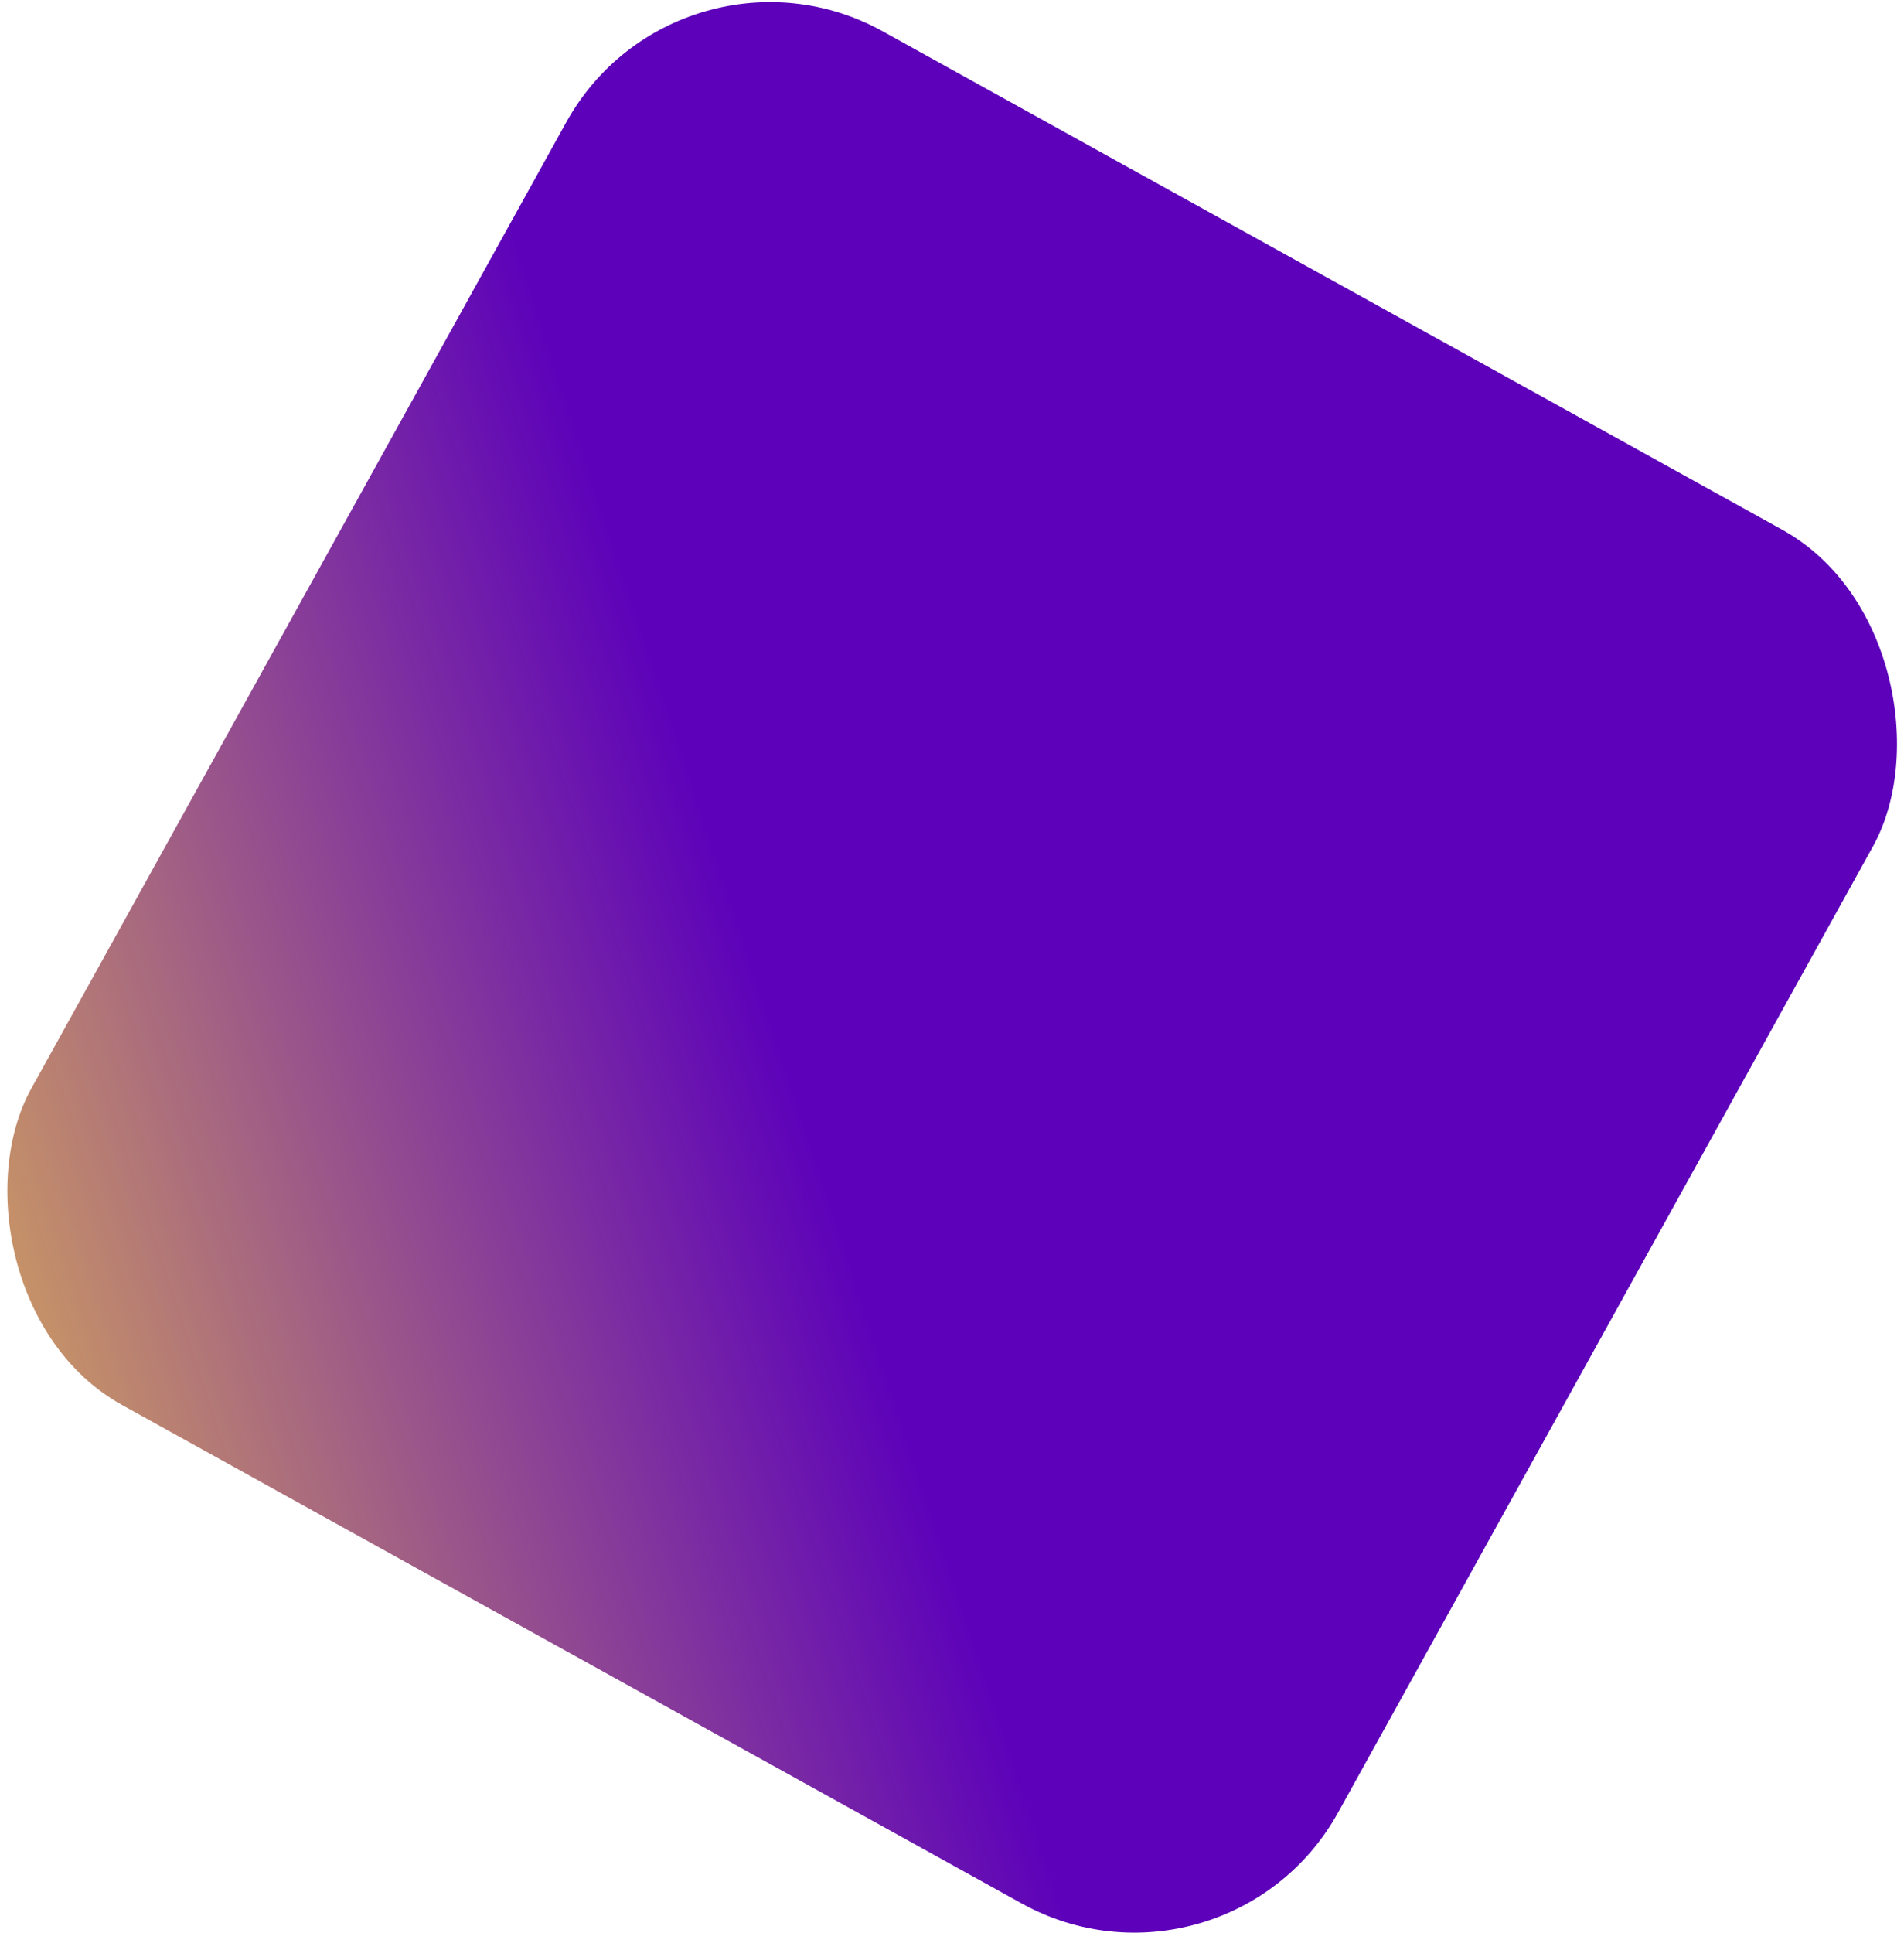 <svg width="818" height="830" viewBox="0 0 818 830" fill="none" xmlns="http://www.w3.org/2000/svg">
<rect x="526.414" y="865.871" width="641.768" height="674.373" rx="100" transform="rotate(-151.02 526.414 865.871)" fill="url(#paint0_linear_2785_2688)"/>
<defs>
<linearGradient id="paint0_linear_2785_2688" x1="710.553" y1="1366.74" x2="1243.63" y2="792.007" gradientUnits="userSpaceOnUse">
<stop offset="0.375" stop-color="#5D02BA"/>
<stop offset="1" stop-color="#F3D044"/>
</linearGradient>
</defs>
</svg>
